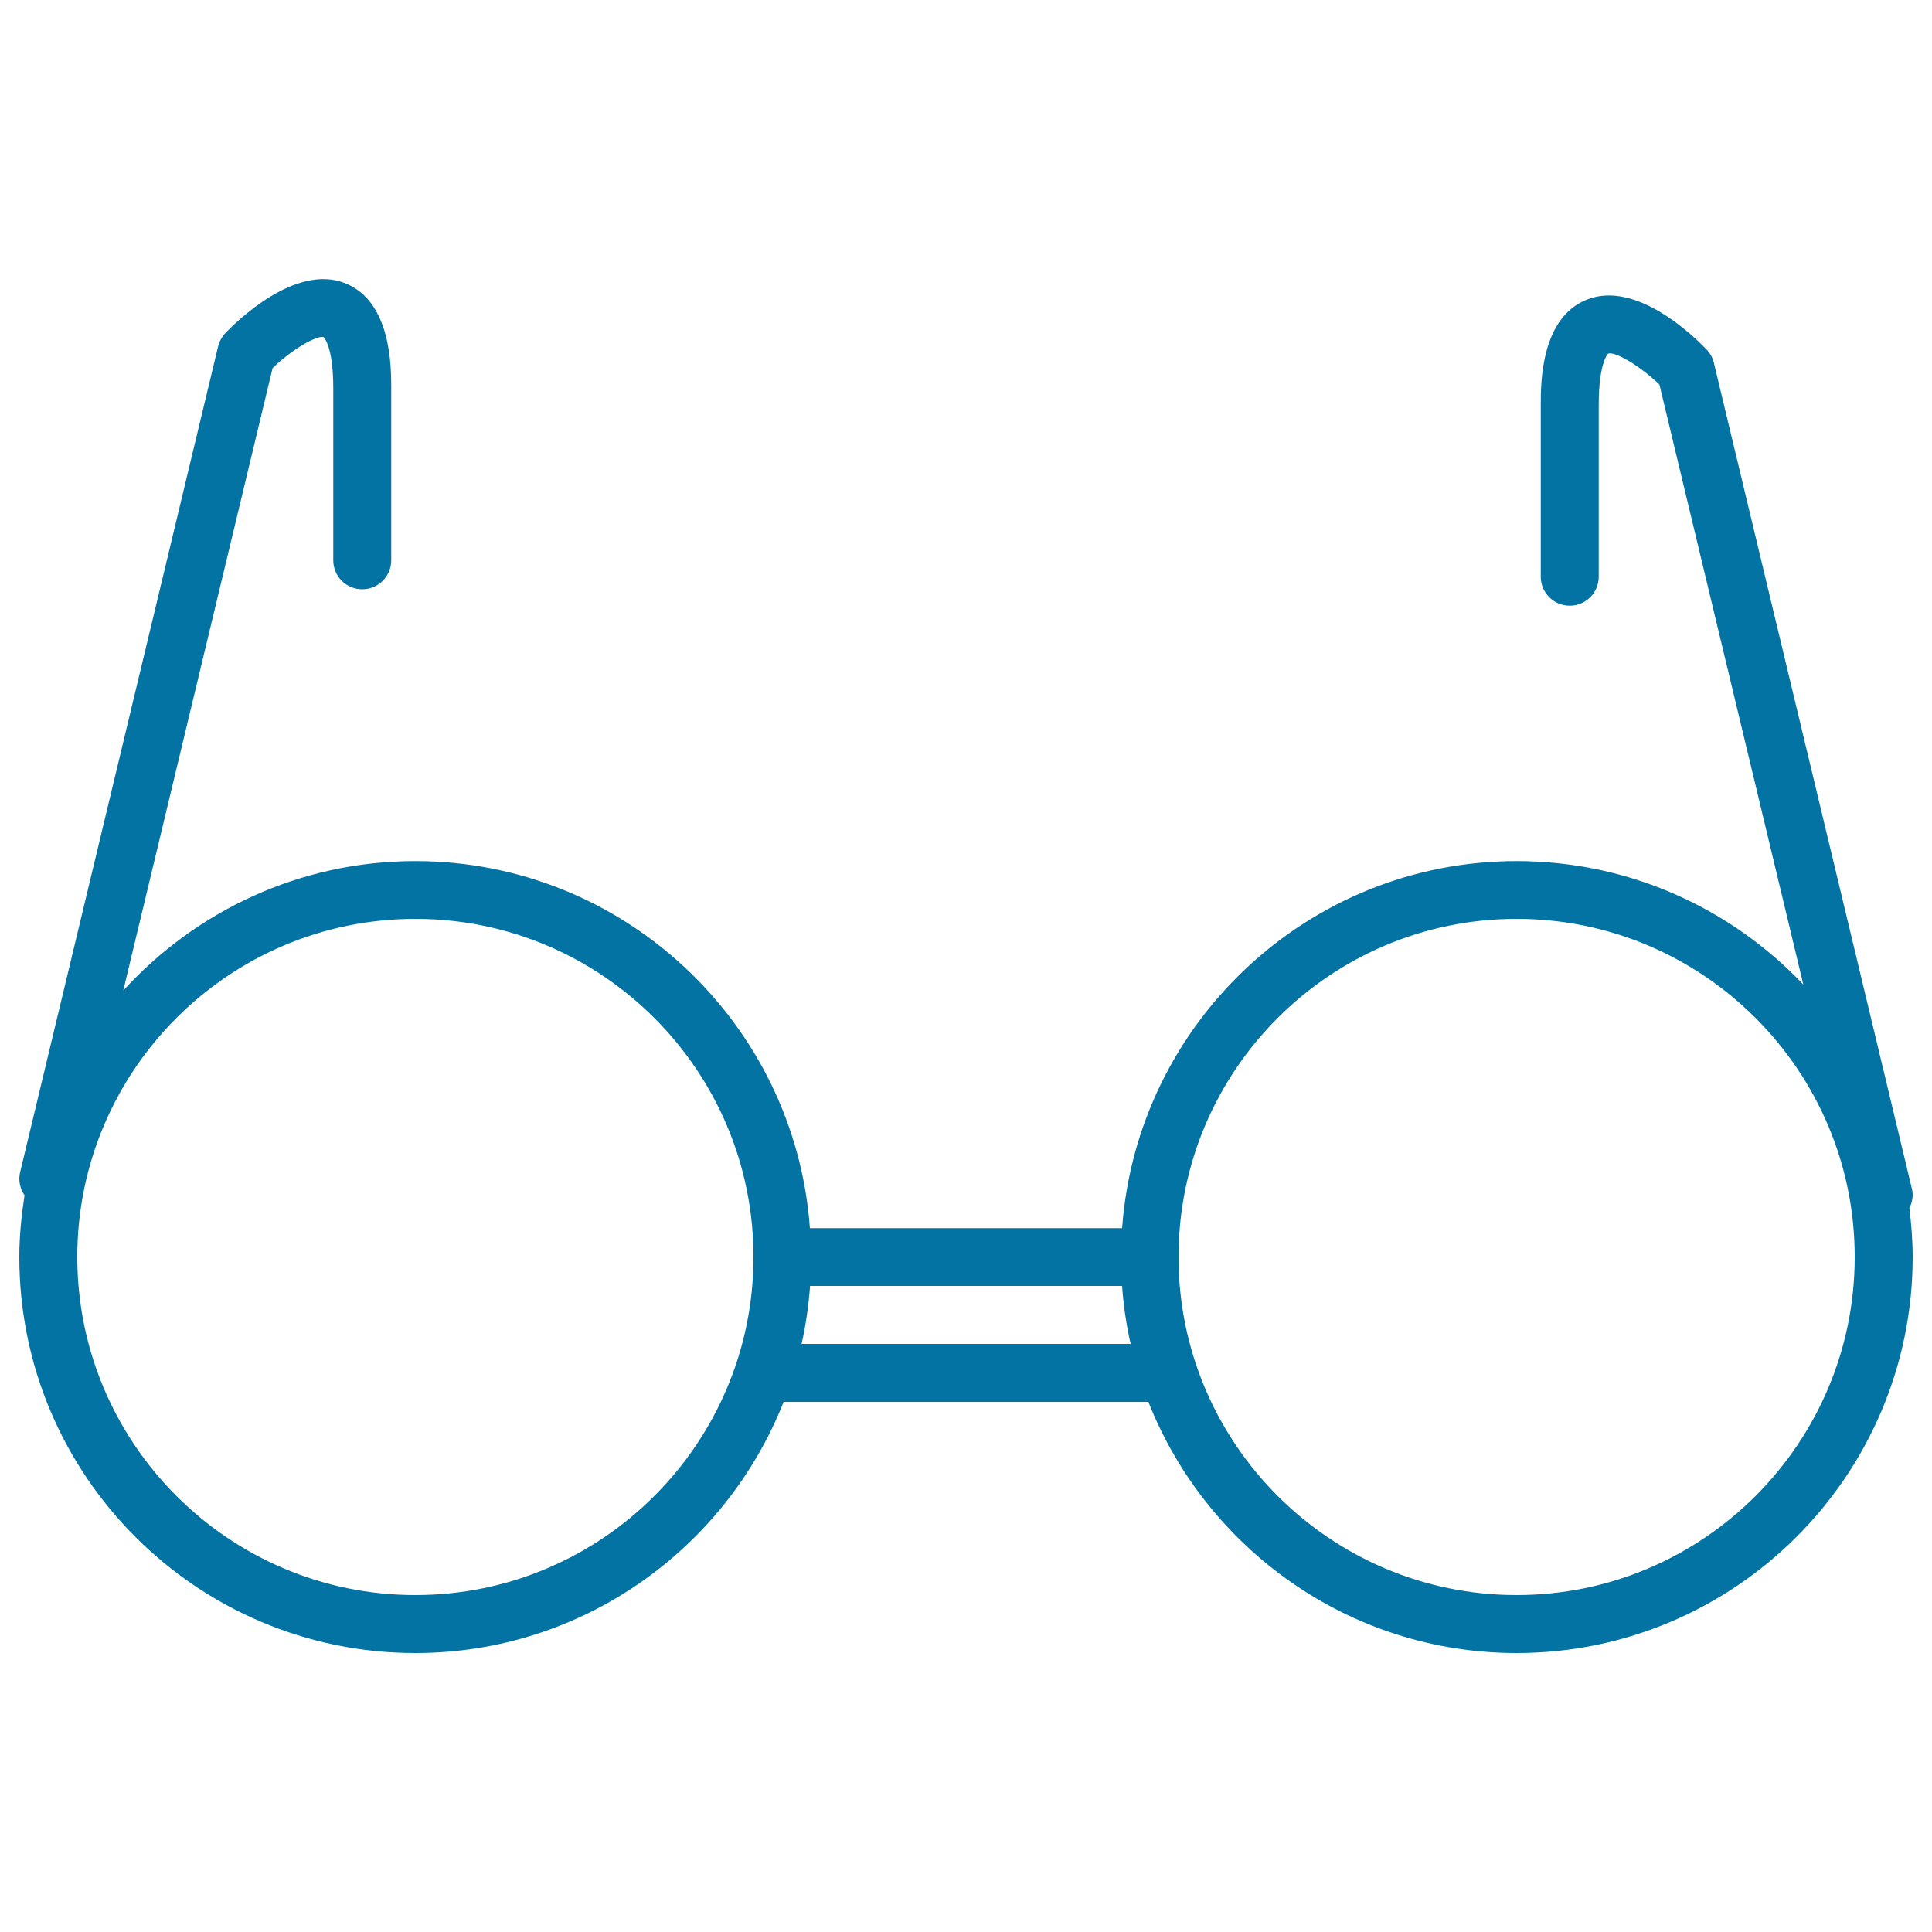 <svg xmlns="http://www.w3.org/2000/svg" viewBox="0 0 1000 1000" style="fill:#0273a2">
<title>Circular Eyeglasses Inside A Circle SVG icon</title>
<g><g><path d="M215,855.6c86.5,0,160.6-54,190.6-130h188.8c30,76,104.1,130,190.6,130c113,0,205-92,205-205c0-8.6-0.7-16.9-1.7-25.3c1.5-3,2.2-6.5,1.3-10L887.1,187.8c-0.6-2.6-1.9-4.9-3.7-6.8c-5.8-6.1-36.2-36.3-62.1-25.9c-23.8,9.5-23.8,43.2-23.8,54.3v89.1c0,8.3,6.7,15,15,15c8.3,0,15-6.7,15-15v-89.1c0-22,4.9-26.4,4.9-26.4c3.6-1.1,16,6,26.5,16l74.5,310.6c-37.3-39.3-90-63.9-148.4-63.9c-108,0-196.5,84-204.2,190H419.2c-7.7-106-96.3-190-204.2-190c-59.9,0-113.6,25.9-151.2,67l77.3-322.2c10.3-9.9,22.9-17,26.4-16c0,0,5,4.4,5,26.4v89.1c0,8.3,6.7,15,15,15s15-6.7,15-15v-89.1c0-11.1,0-44.8-23.8-54.3c-25.8-10.3-56.3,19.8-62.1,25.9c-1.8,1.9-3.1,4.3-3.7,6.8L10.4,606.8c-1,4.3,0,8.5,2.3,11.9c-1.6,10.4-2.7,21-2.7,31.9C10,763.7,101.9,855.6,215,855.6z M414.9,695.6c2.2-9.7,3.6-19.8,4.4-30h161.5c0.7,10.2,2.2,20.2,4.4,30H414.9z M785,475.6c96.5,0,175,78.5,175,175s-78.5,175-175,175s-175-78.5-175-175S688.5,475.6,785,475.6z M215,475.6c96.5,0,175,78.5,175,175s-78.5,175-175,175s-175-78.5-175-175C40,554.1,118.5,475.6,215,475.6z"/></g></g>
</svg>